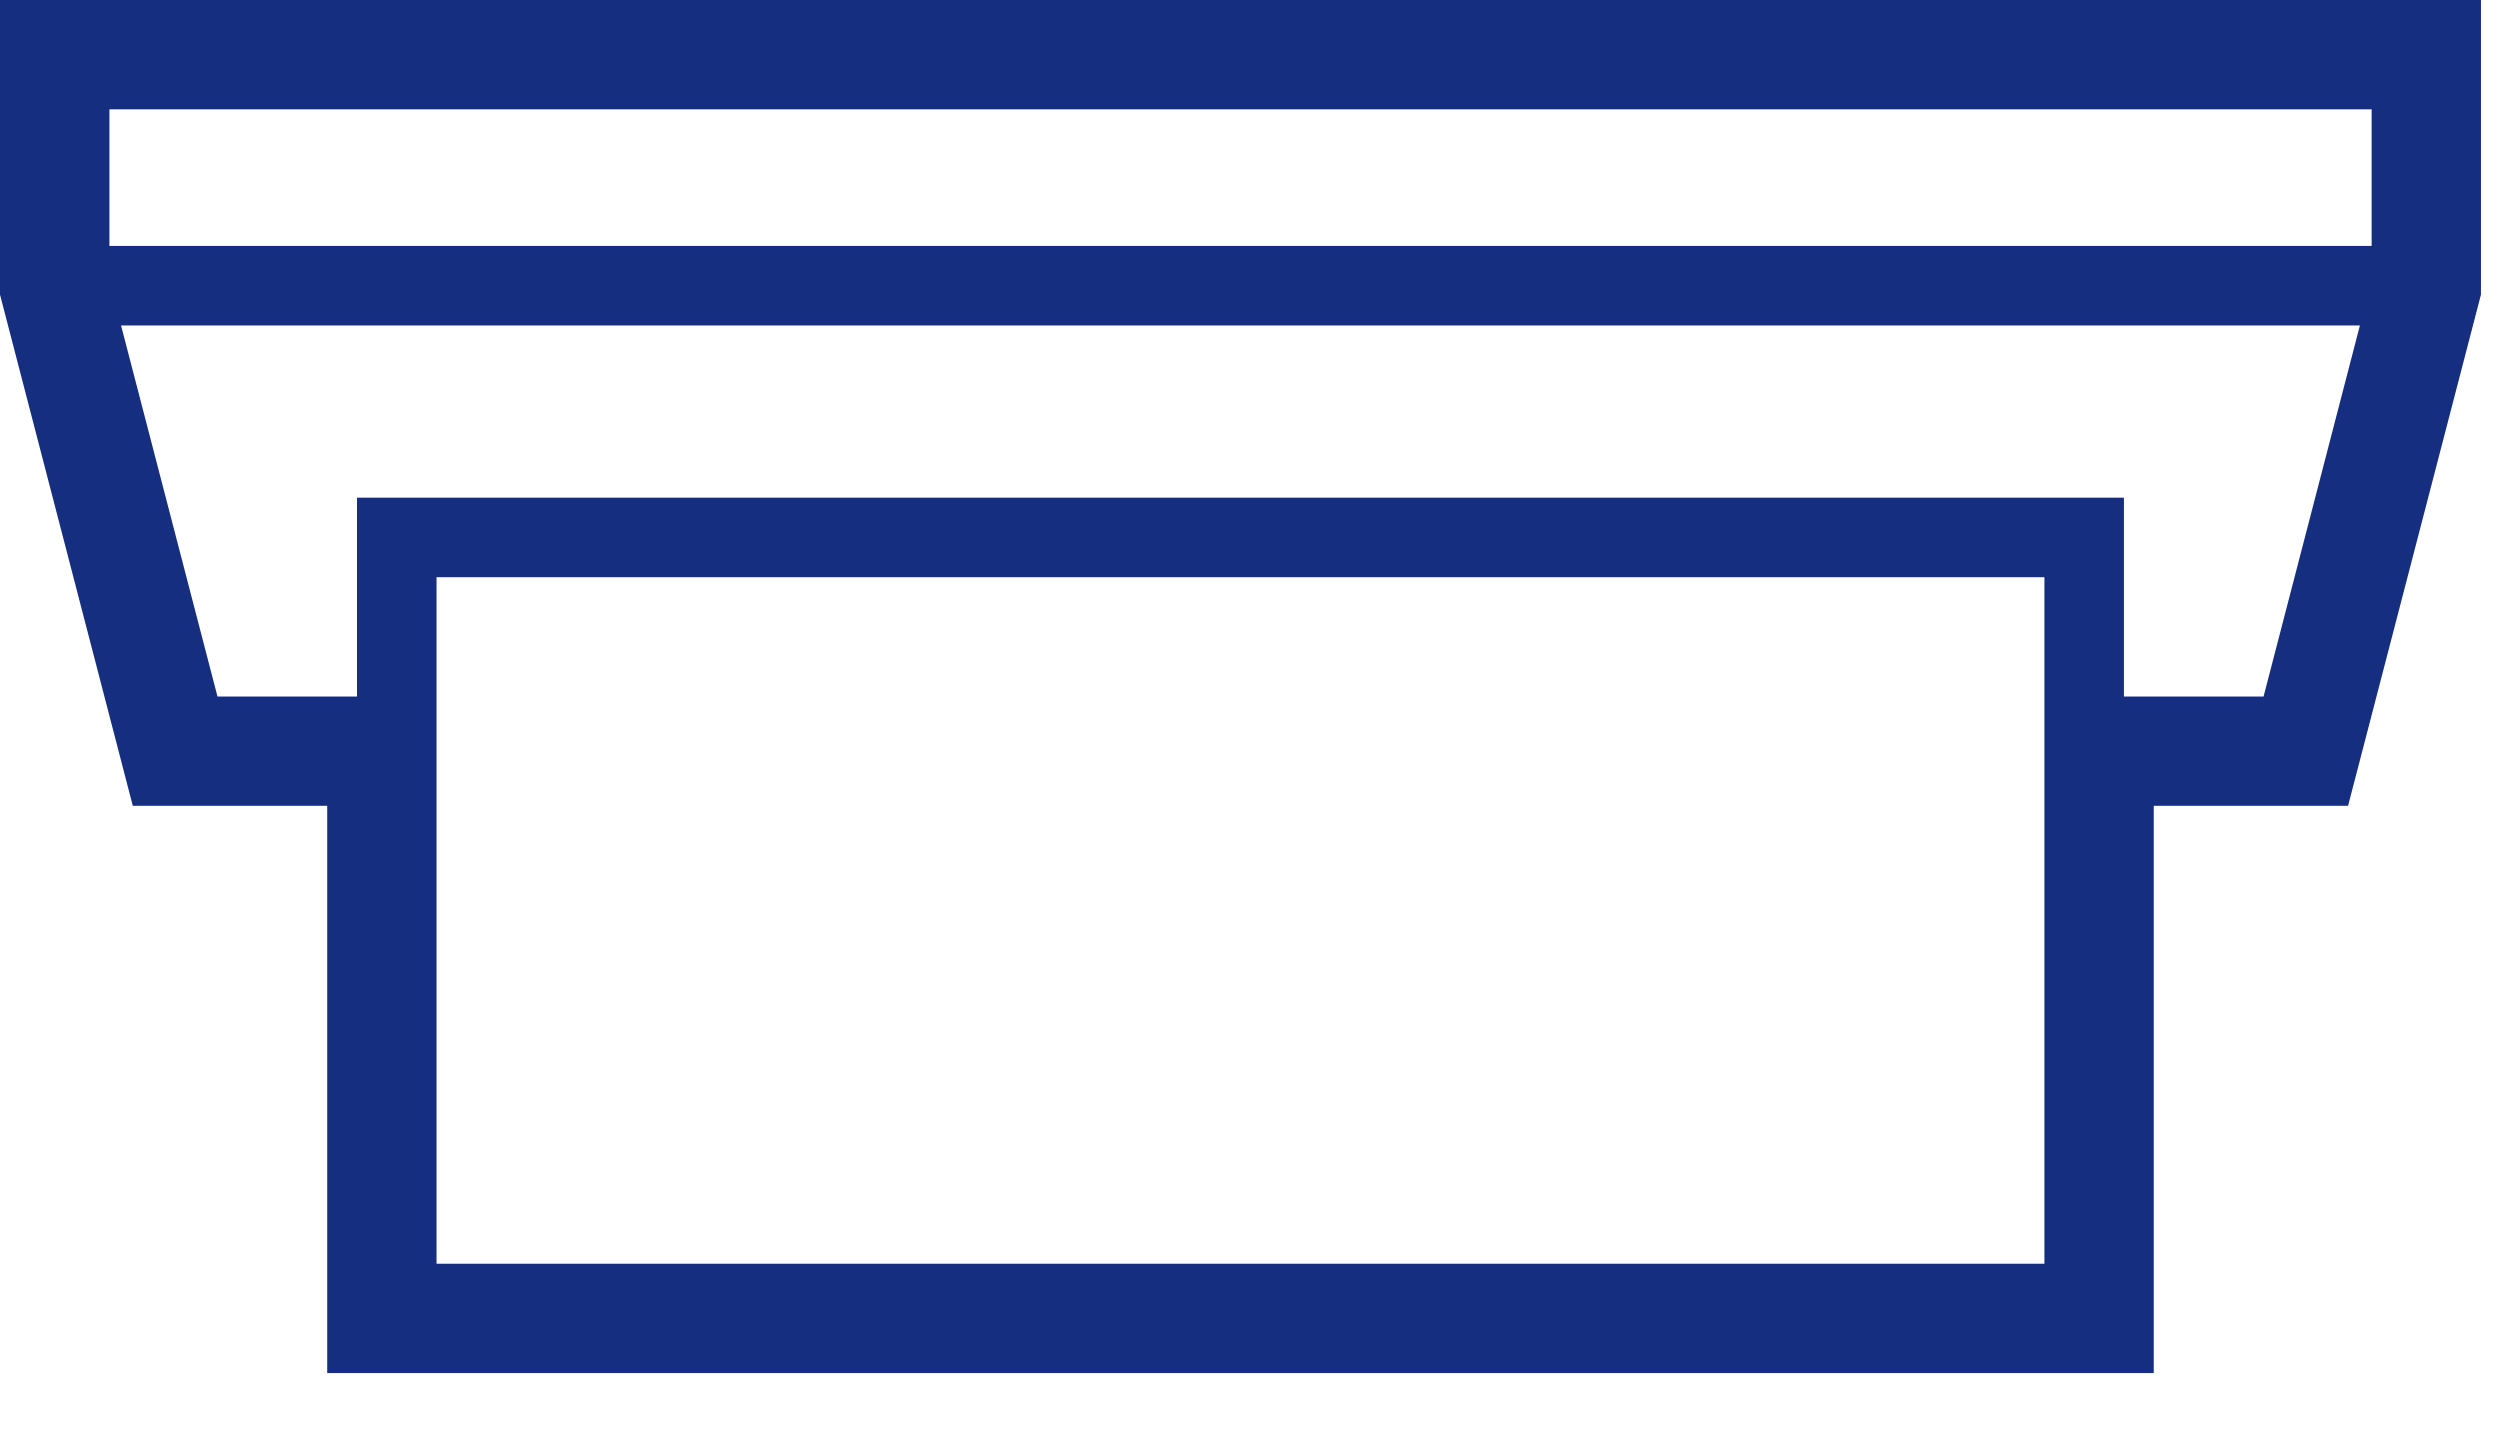 <svg fill="none" height="15" viewBox="0 0 26 15" width="26" xmlns="http://www.w3.org/2000/svg"><path d="m0 0v3.064l1.381 5.316h2.022v5.9h.724 18.272v-5.9h2.021l1.382-5.316v-3.064zm21.262 13.143h-16.722v-7.14h16.722zm2.279-5.899h-1.452v-2.068h-18.376v2.068h-1.451l-1.003-3.859h23.284zm1.124-4.686h-23.527v-1.421h23.527z" fill="#162e7f"/></svg>